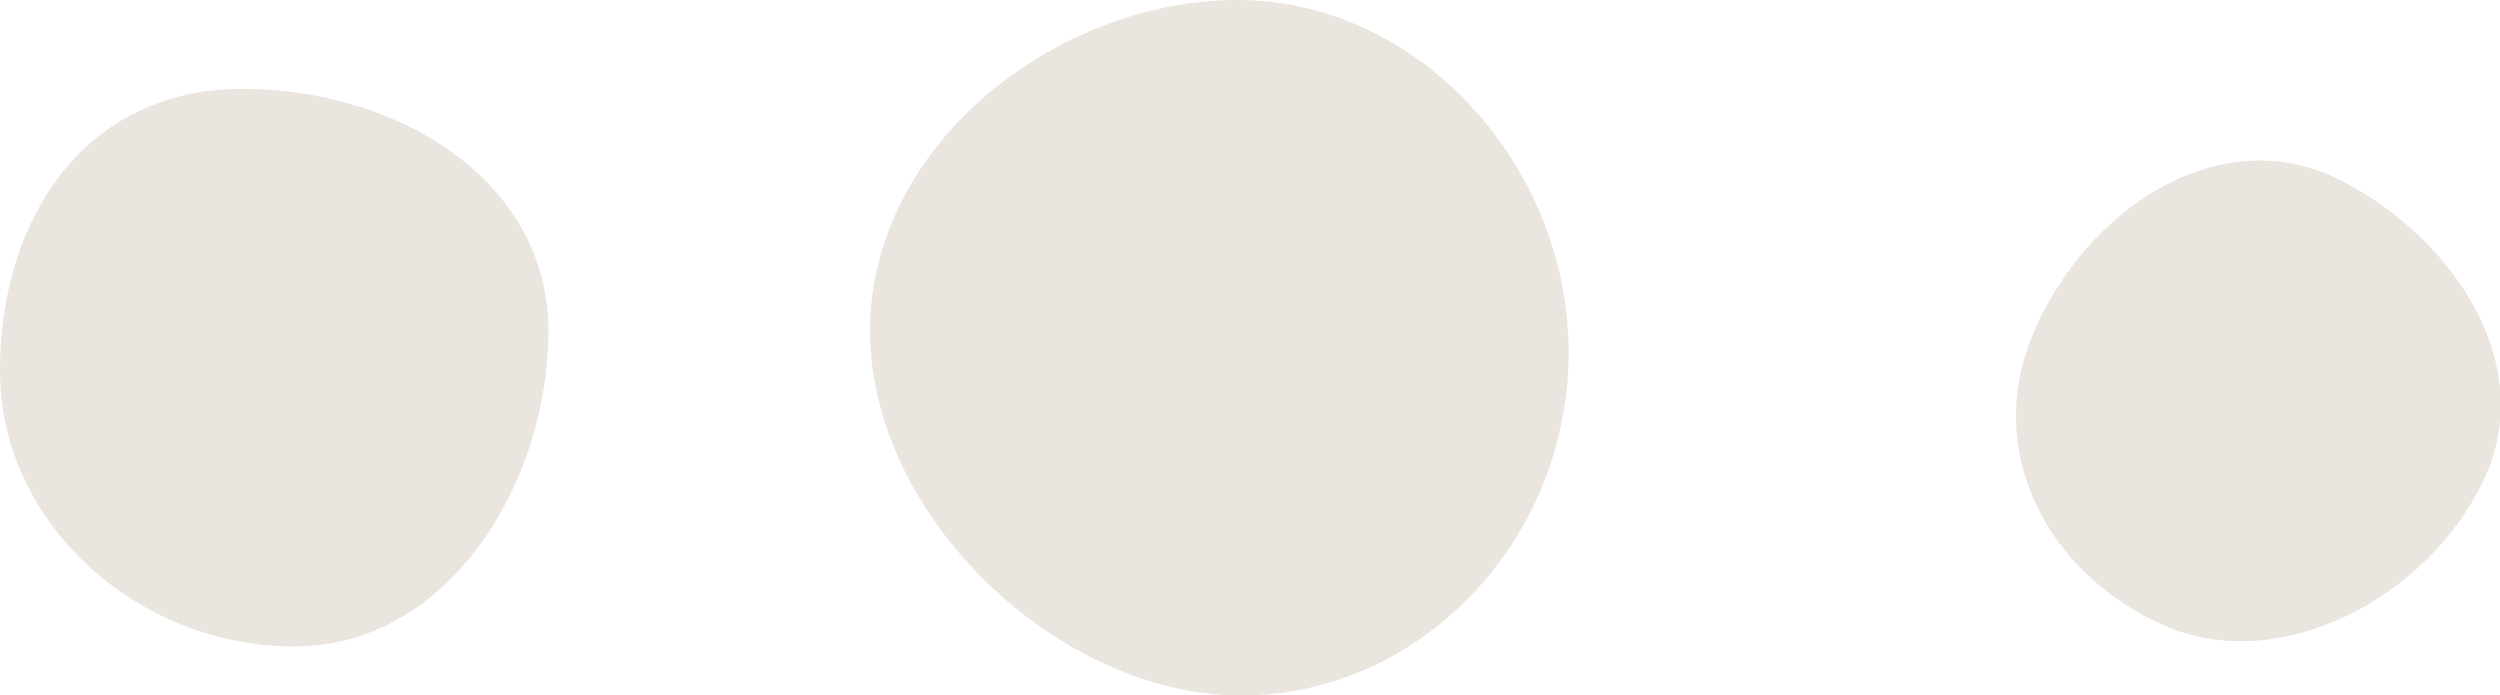 <?xml version="1.0" encoding="utf-8"?>
<!-- Generator: Adobe Illustrator 25.2.3, SVG Export Plug-In . SVG Version: 6.00 Build 0)  -->
<svg version="1.1" id="Calque_1" xmlns="http://www.w3.org/2000/svg" xmlns:xlink="http://www.w3.org/1999/xlink" x="0px" y="0px"
	 viewBox="0 0 81.6 22.7" style="enable-background:new 0 0 81.6 22.7;" xml:space="preserve">
<style type="text/css">
	.st0{fill:#EAE5DF;}
</style>
<path class="st0" d="M51.2,11.5c0,6.1-4.8,11.2-10.7,11.2s-12.1-5.8-12.1-11.9S34.5,0,40.4,0S51.2,5.4,51.2,11.5z"/>
<path class="st0" d="M17.9,10.8c0,4.9-3.2,10.3-8.3,10.3s-9.6-4-9.6-9s2.8-9.2,7.9-9.2S17.9,5.9,17.9,10.8z"/>
<path class="st0" d="M76,5.7c3.8,1.7,6.9,6,5.1,9.9s-6.7,6.5-10.5,4.8c-3.8-1.7-5.9-5.7-4.2-9.6S72.2,4.1,76,5.7z"/>
</svg>
